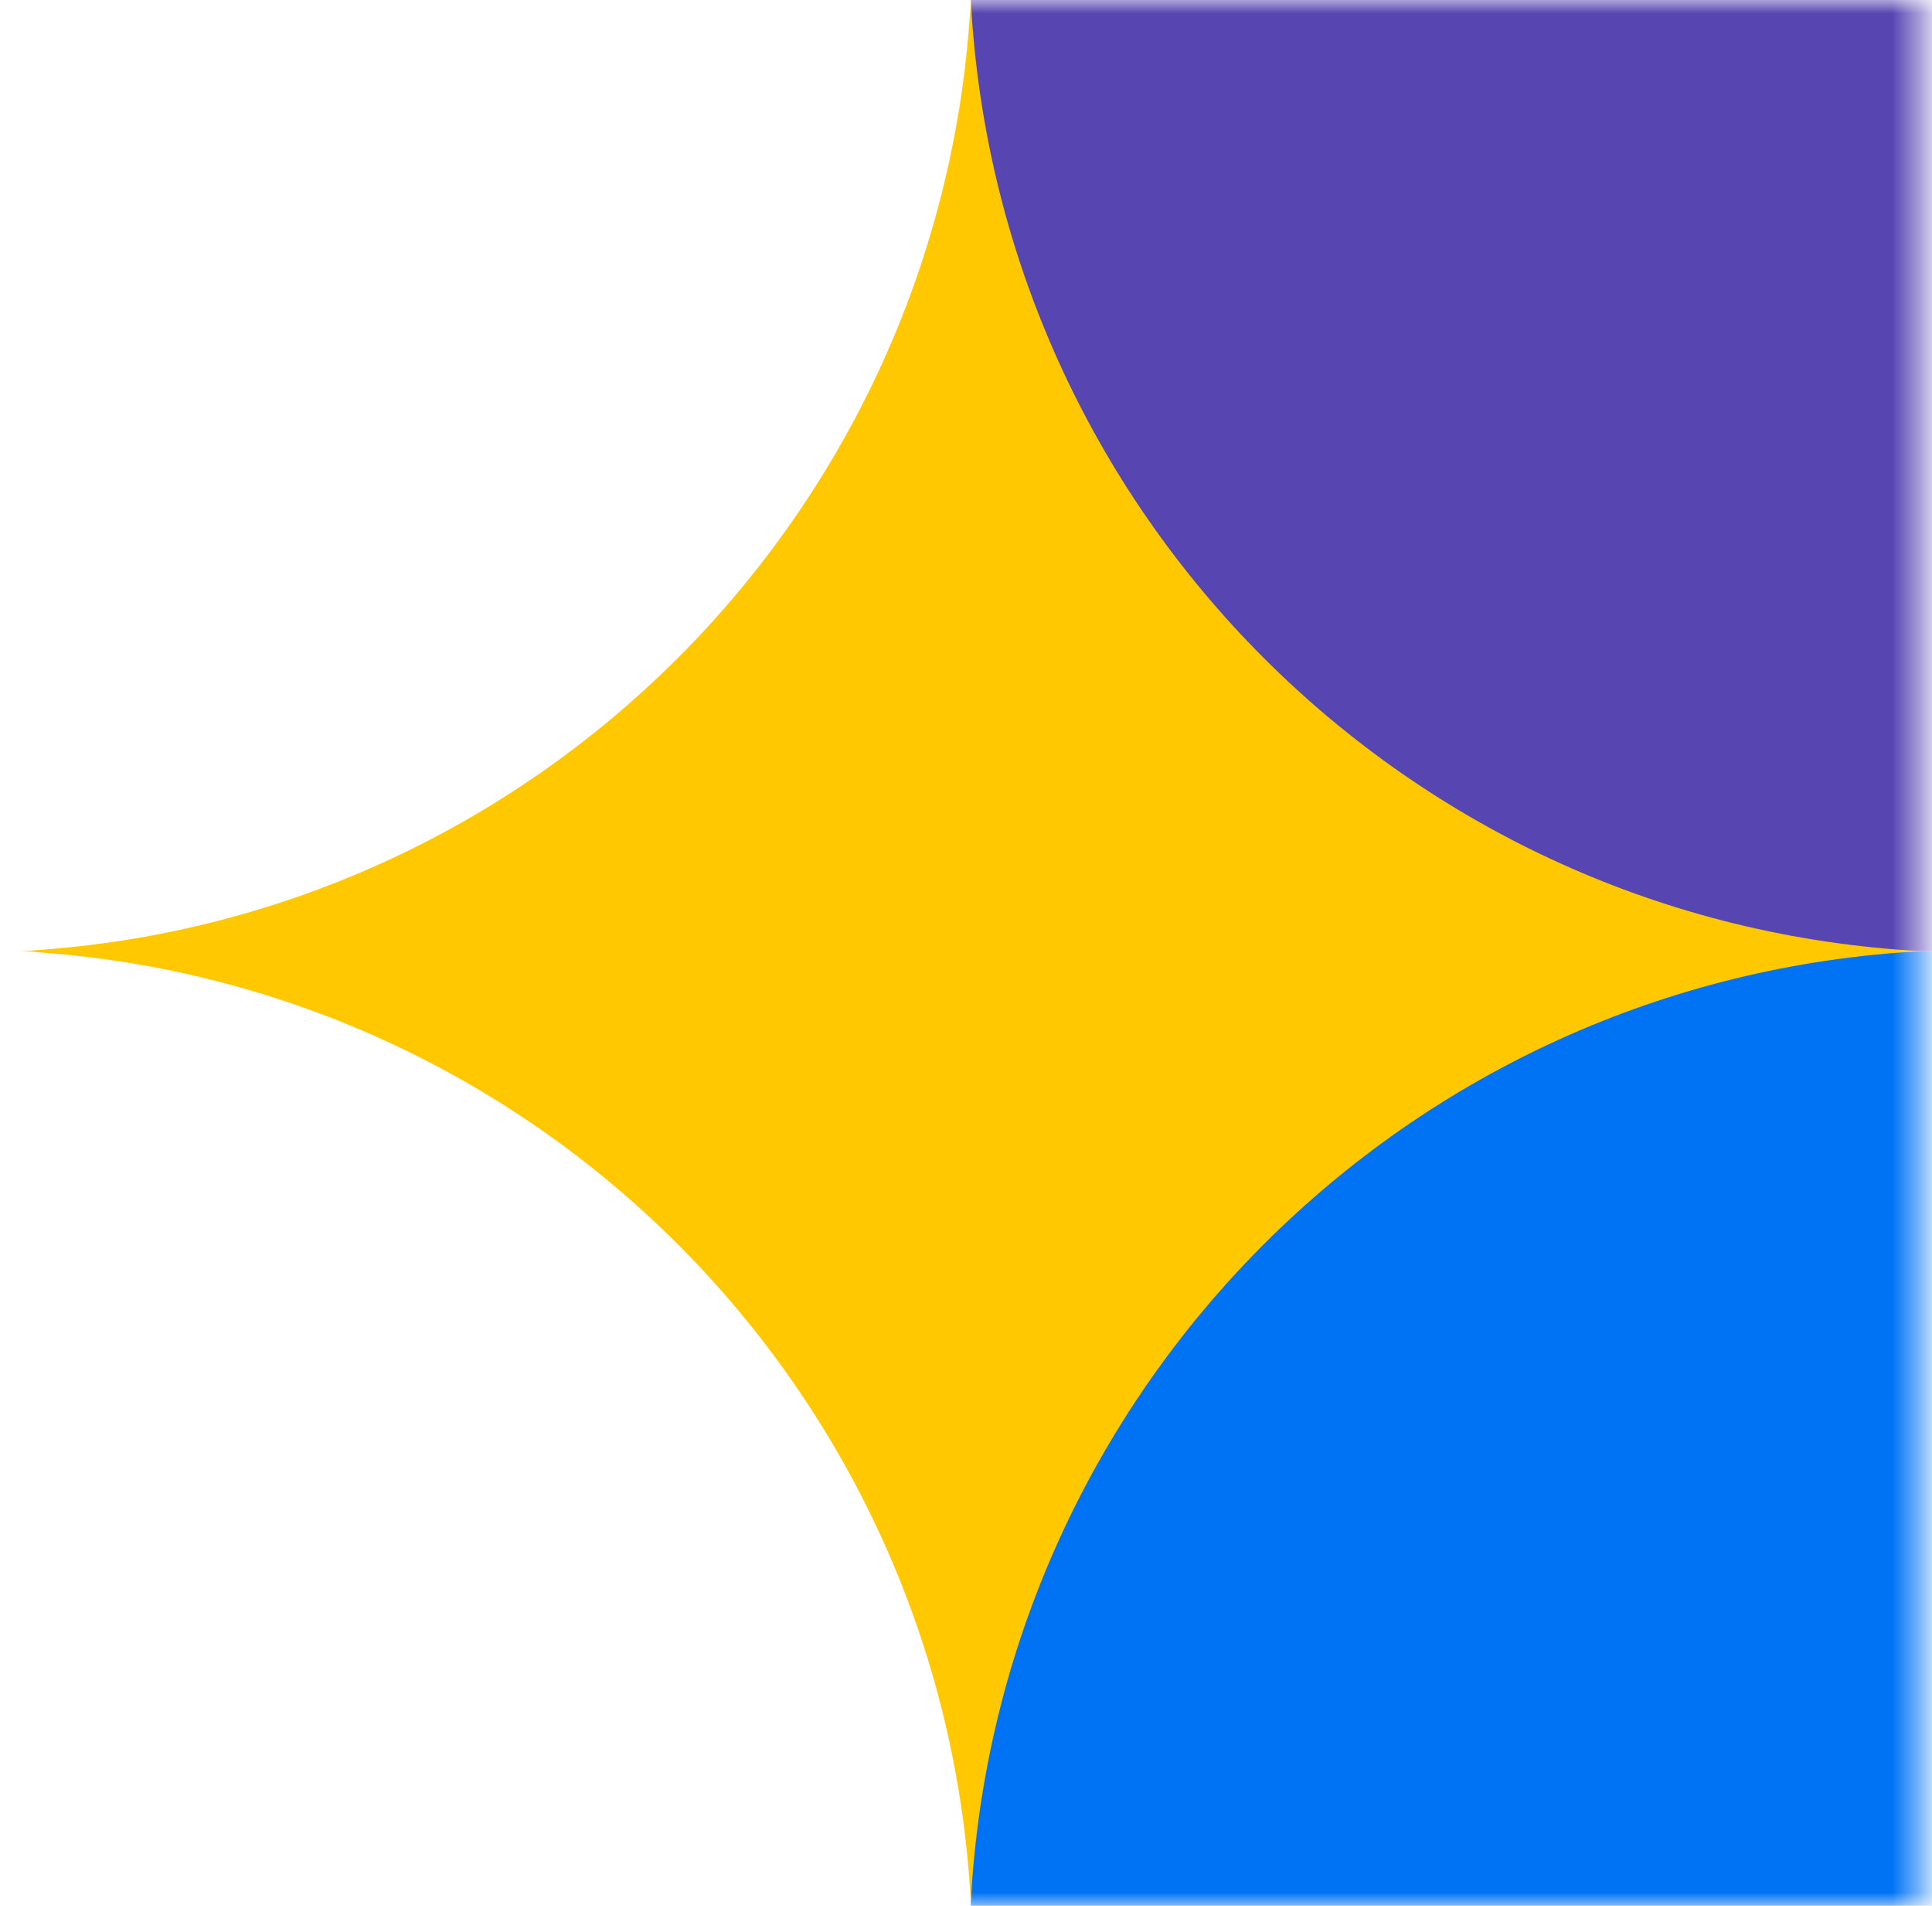 <svg width="73" height="72" fill="none" xmlns="http://www.w3.org/2000/svg"><g clip-path="url(#clip0_146_11201)"><mask id="a" style="mask-type:luminance" maskUnits="userSpaceOnUse" x="0" y="0" width="73" height="72"><path d="M72.544 0H.863v72h71.681V0z" fill="#fff"/></mask><g mask="url(#a)"><path d="M126.516 0H36.681v35.934h89.835V0z" fill="#5746B2"/><path d="M162.71 35.934H36.681v36.194H162.71V35.934z" fill="#0073F5"/><path d="M.747 35.934C20.154 34.912 35.66 19.407 36.681 0c1.022 19.407 16.527 34.912 35.934 35.934-19.407 1.021-34.912 16.527-35.934 35.934C35.66 52.46 20.154 36.955.747 35.934z" fill="#FFC800"/></g></g><defs><clipPath id="clip0_146_11201"><path fill="#fff" d="M0 0h73v72H0z"/></clipPath></defs></svg>
